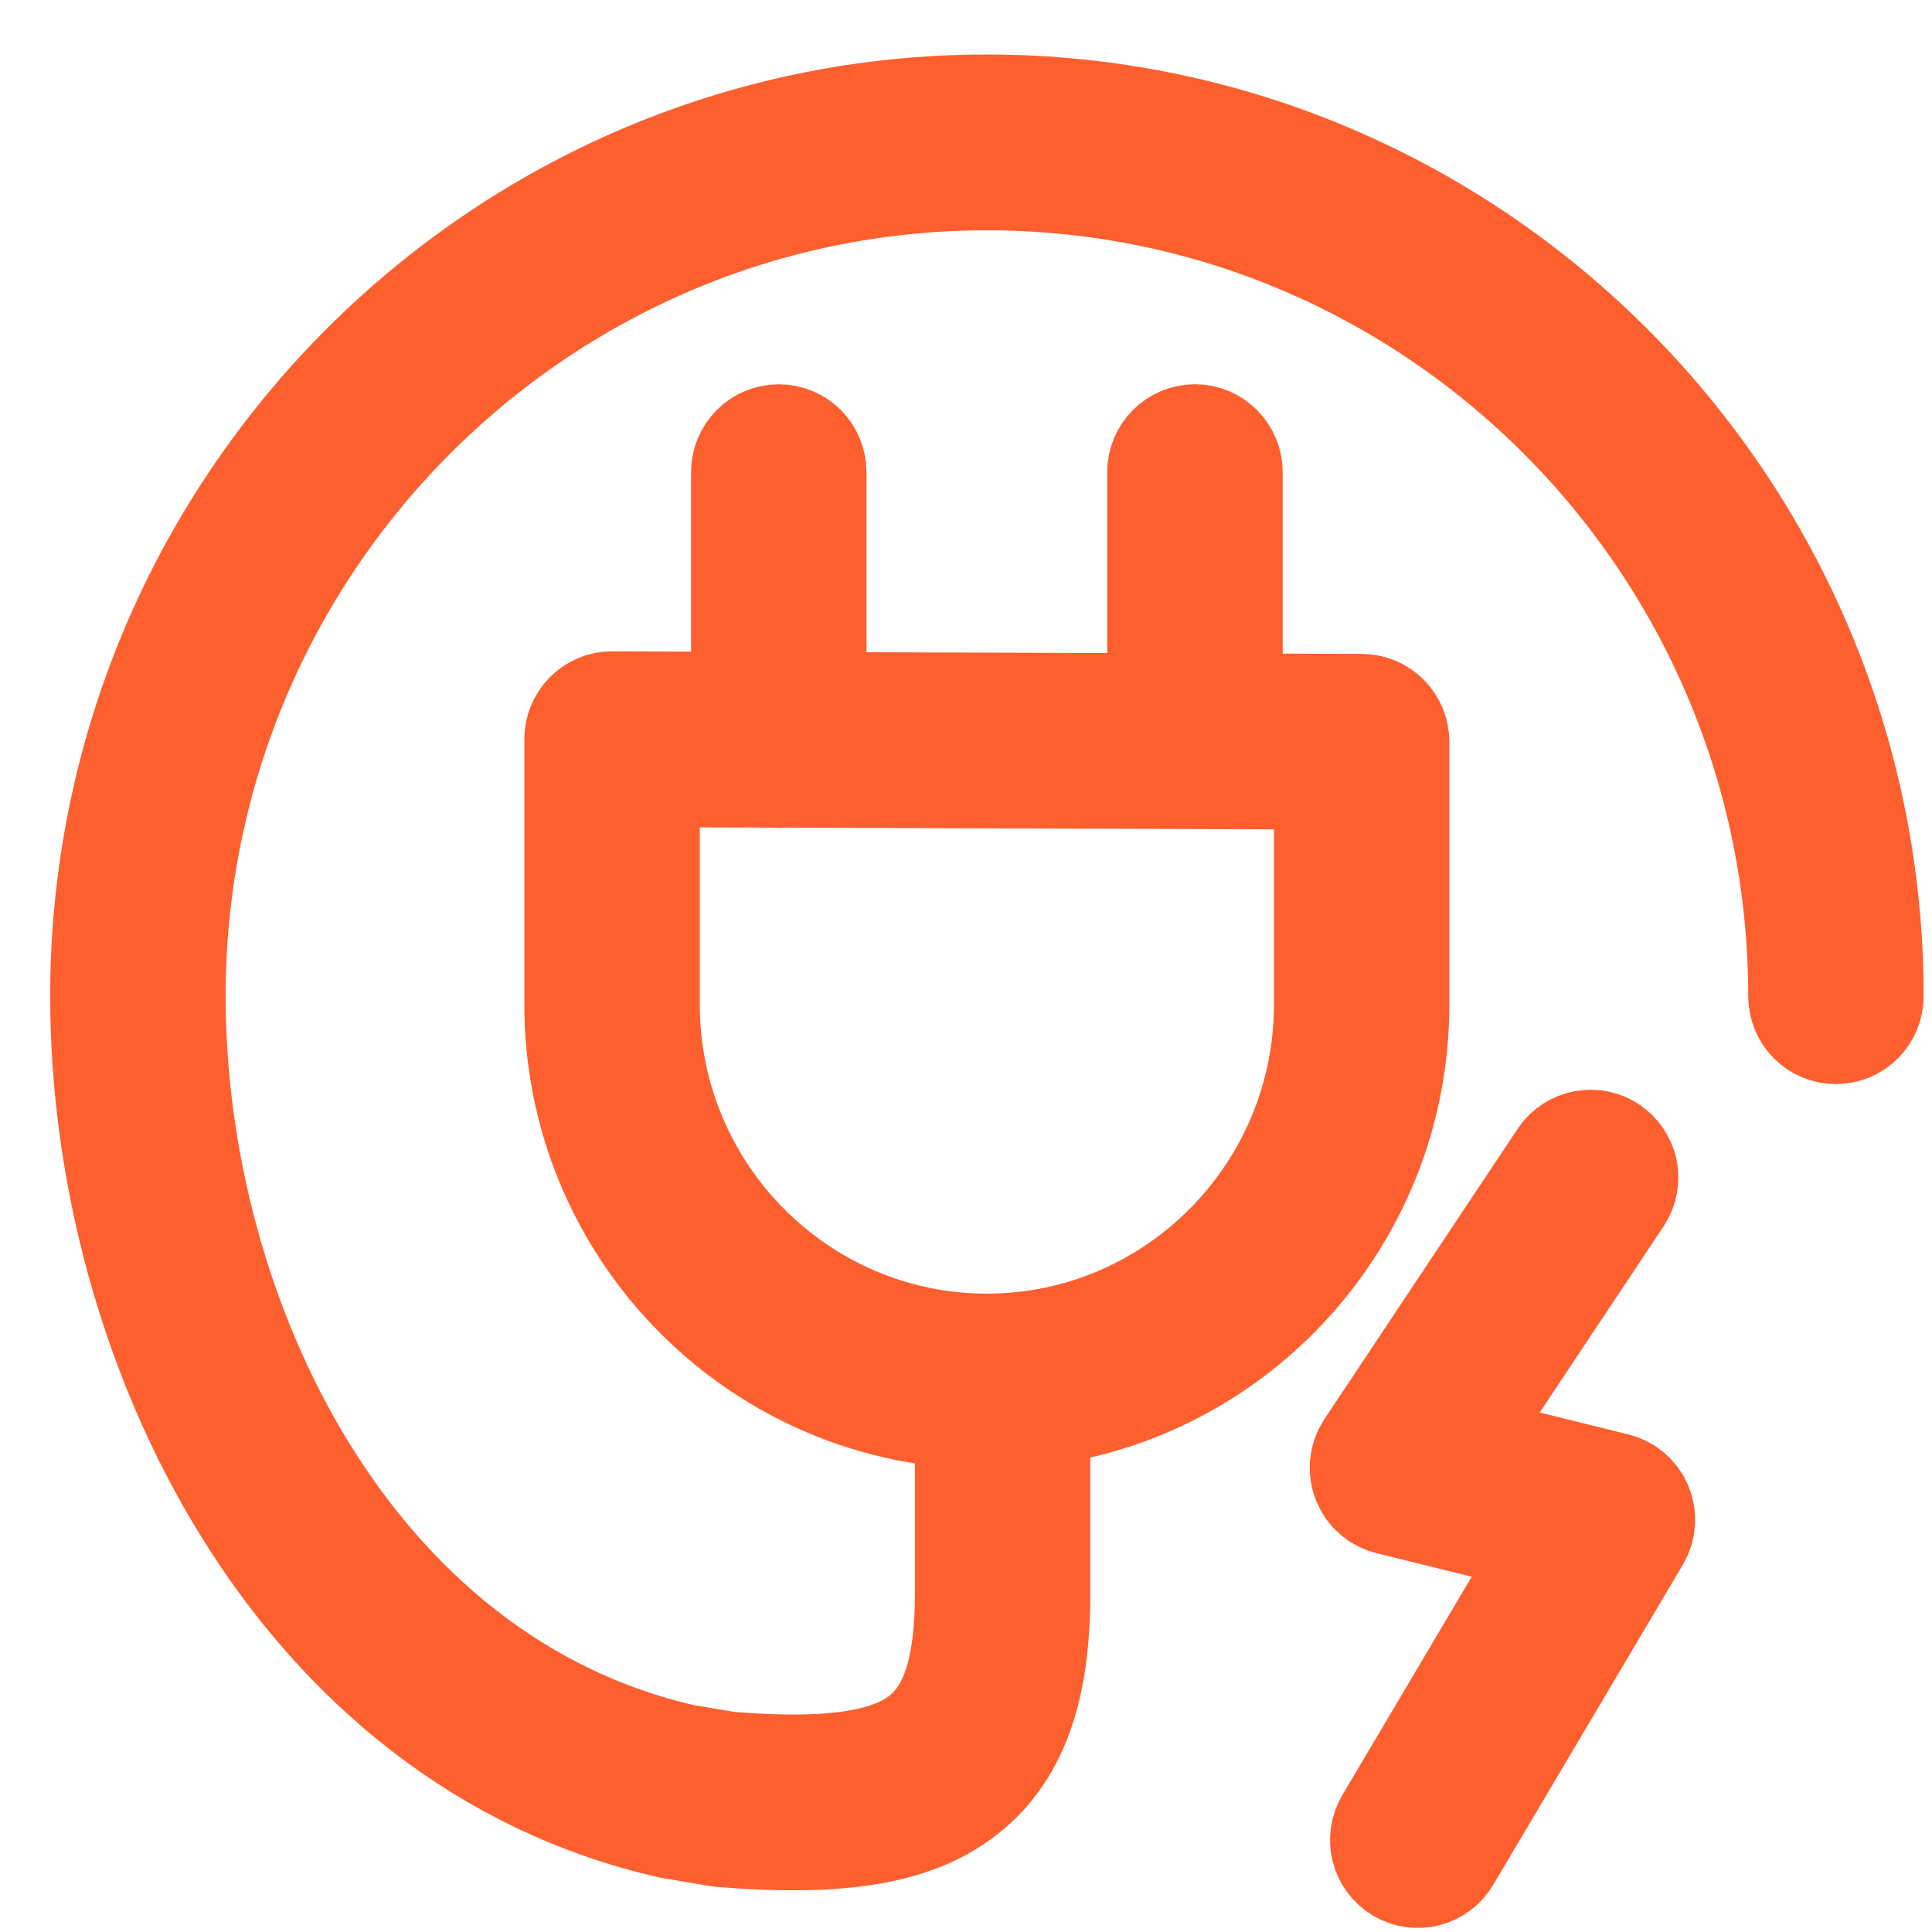 <?xml version="1.0" encoding="UTF-8"?> <svg xmlns="http://www.w3.org/2000/svg" width="33" height="33" viewBox="0 0 33 33" fill="none"><path fill-rule="evenodd" clip-rule="evenodd" d="M27.575 25.472L24.679 24.756L27.589 20.384C27.659 20.274 27.683 20.14 27.657 20.012C27.63 19.884 27.554 19.771 27.446 19.698C27.338 19.625 27.206 19.598 27.077 19.622C26.949 19.646 26.836 19.719 26.761 19.826L23.455 24.792C23.411 24.859 23.383 24.936 23.374 25.016C23.365 25.096 23.376 25.177 23.405 25.252C23.434 25.328 23.48 25.395 23.54 25.448C23.601 25.501 23.673 25.539 23.75 25.558L26.684 26.284L23.788 31.172C23.721 31.287 23.701 31.423 23.733 31.552C23.766 31.681 23.848 31.792 23.962 31.86C24.075 31.928 24.211 31.948 24.339 31.915C24.467 31.882 24.577 31.8 24.645 31.685L27.885 26.215C27.924 26.148 27.948 26.072 27.953 25.994C27.959 25.916 27.946 25.838 27.916 25.766C27.886 25.693 27.839 25.629 27.78 25.578C27.721 25.527 27.651 25.491 27.575 25.472Z" fill="#FD5F2F" stroke="#FD5F2F" stroke-width="2"></path><path fill-rule="evenodd" clip-rule="evenodd" d="M16.857 1.931C8.586 1.931 1.857 8.698 1.857 17.016C1.857 22.926 5.151 29.657 11.474 31.091L12.289 31.228C12.303 31.231 12.316 31.232 12.331 31.234C12.772 31.27 13.176 31.288 13.547 31.288C14.993 31.288 15.934 31.007 16.588 30.4C17.294 29.746 17.623 28.739 17.623 27.232V24.054C21.068 23.669 23.756 20.724 23.756 17.158V12.671C23.756 12.538 23.704 12.411 23.611 12.317C23.518 12.223 23.392 12.17 23.26 12.169L20.909 12.161V8.064C20.909 7.932 20.857 7.804 20.763 7.71C20.67 7.616 20.543 7.563 20.411 7.563C20.279 7.563 20.152 7.616 20.058 7.71C19.965 7.804 19.912 7.932 19.912 8.064V12.158L13.8 12.137V8.065C13.8 7.932 13.748 7.804 13.655 7.71C13.561 7.616 13.434 7.564 13.302 7.564C13.17 7.564 13.043 7.616 12.95 7.71C12.856 7.804 12.804 7.932 12.804 8.065V12.134L10.455 12.126C10.324 12.121 10.196 12.178 10.102 12.272C10.008 12.366 9.956 12.494 9.956 12.627V17.158C9.956 20.908 12.929 23.965 16.627 24.088V27.233C16.627 28.44 16.399 29.212 15.913 29.663C15.326 30.207 14.252 30.383 12.433 30.236L11.666 30.108C5.881 28.795 2.854 22.528 2.854 17.016C2.854 9.251 9.136 2.934 16.857 2.934C24.579 2.934 30.861 9.251 30.861 17.016C30.861 17.149 30.913 17.276 31.007 17.371C31.1 17.465 31.227 17.517 31.359 17.517C31.491 17.517 31.618 17.465 31.711 17.371C31.805 17.276 31.857 17.149 31.857 17.016C31.857 8.698 25.128 1.931 16.857 1.931ZM10.953 17.157V13.129L13.253 13.137C13.27 13.139 13.285 13.142 13.303 13.142C13.319 13.142 13.334 13.139 13.349 13.137L22.76 13.169V17.157C22.76 20.432 20.112 23.096 16.856 23.096C13.601 23.096 10.953 20.432 10.953 17.157Z" fill="#FD5F2F" stroke="#FD5F2F" stroke-width="2"></path></svg> 